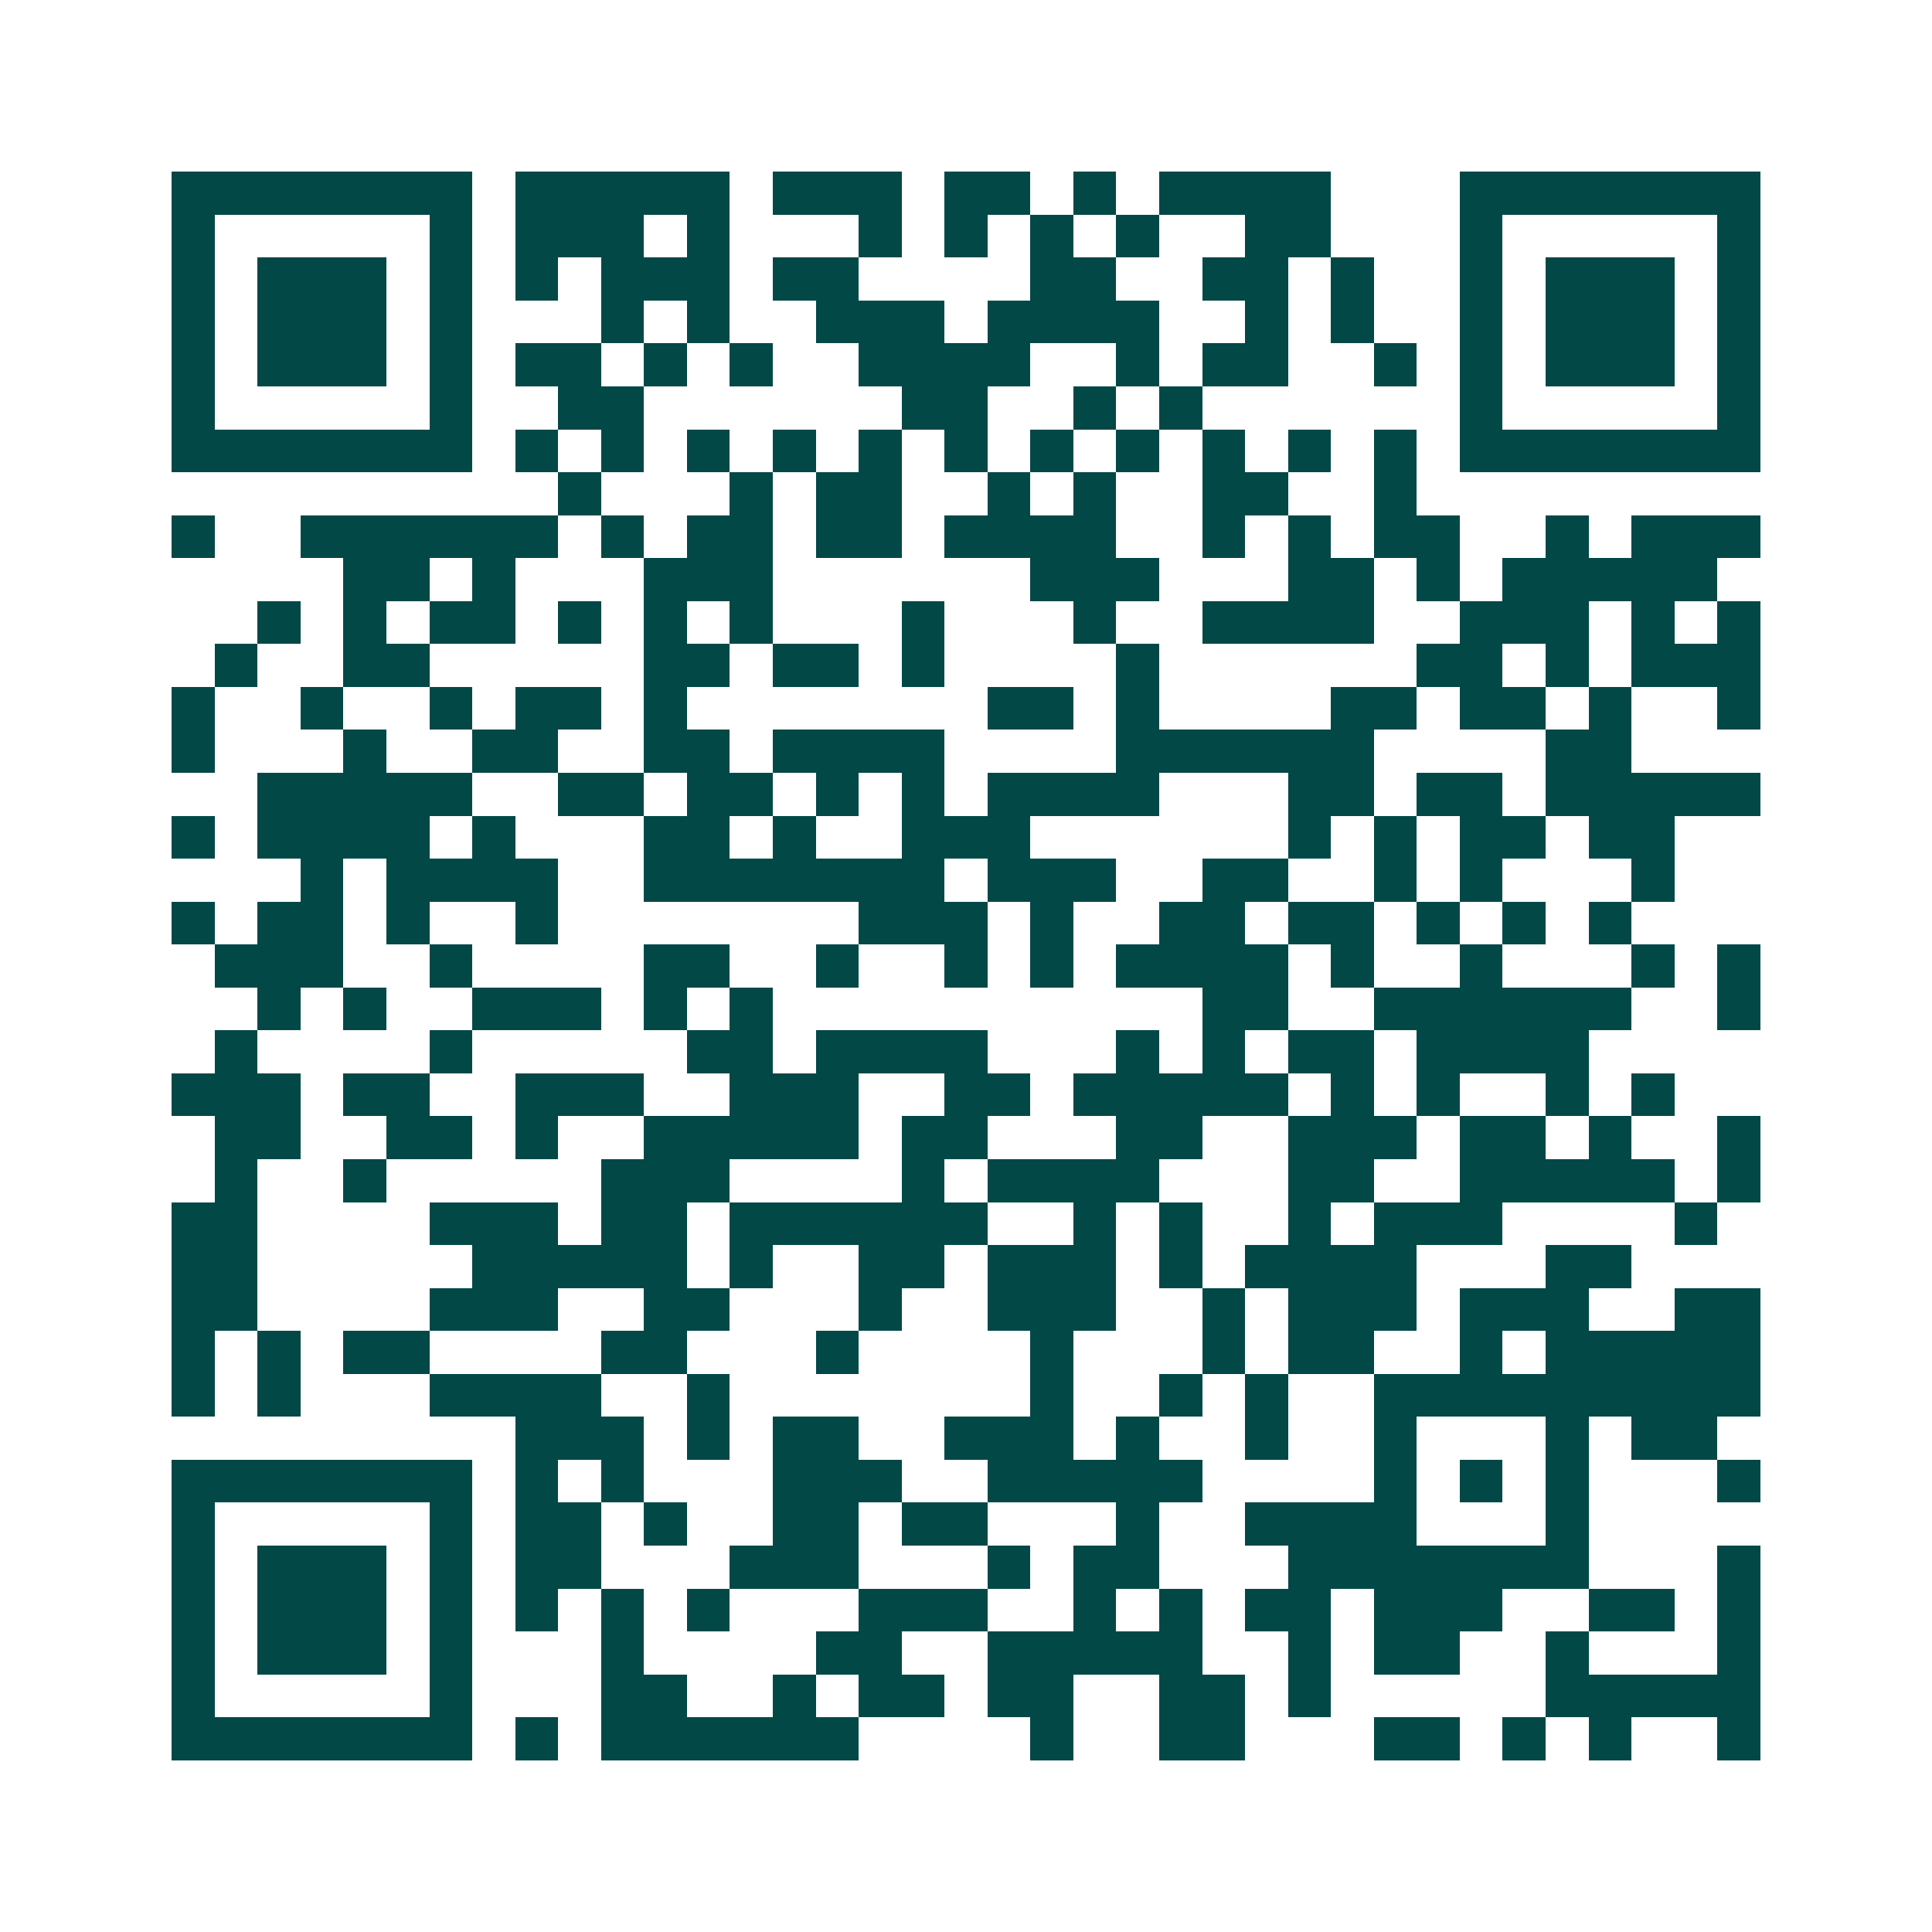 <svg xmlns="http://www.w3.org/2000/svg" width="200" height="200" viewBox="0 0 45 45" shape-rendering="crispEdges"><path fill="#ffffff" d="M0 0h45v45H0z"/><path stroke="#014847" d="M4 4.5h7m1 0h5m1 0h3m1 0h2m1 0h1m1 0h4m3 0h7M4 5.5h1m5 0h1m1 0h3m1 0h1m3 0h1m1 0h1m1 0h1m1 0h1m2 0h2m3 0h1m5 0h1M4 6.5h1m1 0h3m1 0h1m1 0h1m1 0h3m1 0h2m4 0h2m2 0h2m1 0h1m2 0h1m1 0h3m1 0h1M4 7.5h1m1 0h3m1 0h1m3 0h1m1 0h1m2 0h3m1 0h4m2 0h1m1 0h1m2 0h1m1 0h3m1 0h1M4 8.5h1m1 0h3m1 0h1m1 0h2m1 0h1m1 0h1m2 0h4m2 0h1m1 0h2m2 0h1m1 0h1m1 0h3m1 0h1M4 9.5h1m5 0h1m2 0h2m6 0h2m2 0h1m1 0h1m6 0h1m5 0h1M4 10.5h7m1 0h1m1 0h1m1 0h1m1 0h1m1 0h1m1 0h1m1 0h1m1 0h1m1 0h1m1 0h1m1 0h1m1 0h7M13 11.5h1m3 0h1m1 0h2m2 0h1m1 0h1m2 0h2m2 0h1M4 12.5h1m2 0h6m1 0h1m1 0h2m1 0h2m1 0h4m2 0h1m1 0h1m1 0h2m2 0h1m1 0h3M8 13.5h2m1 0h1m3 0h3m6 0h3m3 0h2m1 0h1m1 0h5M6 14.5h1m1 0h1m1 0h2m1 0h1m1 0h1m1 0h1m3 0h1m3 0h1m2 0h4m2 0h3m1 0h1m1 0h1M5 15.5h1m2 0h2m5 0h2m1 0h2m1 0h1m4 0h1m6 0h2m1 0h1m1 0h3M4 16.5h1m2 0h1m2 0h1m1 0h2m1 0h1m7 0h2m1 0h1m4 0h2m1 0h2m1 0h1m2 0h1M4 17.5h1m3 0h1m2 0h2m2 0h2m1 0h4m4 0h6m4 0h2M6 18.5h5m2 0h2m1 0h2m1 0h1m1 0h1m1 0h4m3 0h2m1 0h2m1 0h5M4 19.5h1m1 0h4m1 0h1m3 0h2m1 0h1m2 0h3m6 0h1m1 0h1m1 0h2m1 0h2M7 20.5h1m1 0h4m2 0h7m1 0h3m2 0h2m2 0h1m1 0h1m3 0h1M4 21.5h1m1 0h2m1 0h1m2 0h1m7 0h3m1 0h1m2 0h2m1 0h2m1 0h1m1 0h1m1 0h1M5 22.5h3m2 0h1m4 0h2m2 0h1m2 0h1m1 0h1m1 0h4m1 0h1m2 0h1m3 0h1m1 0h1M6 23.5h1m1 0h1m2 0h3m1 0h1m1 0h1m10 0h2m2 0h6m2 0h1M5 24.5h1m4 0h1m5 0h2m1 0h4m3 0h1m1 0h1m1 0h2m1 0h4M4 25.5h3m1 0h2m2 0h3m2 0h3m2 0h2m1 0h5m1 0h1m1 0h1m2 0h1m1 0h1M5 26.5h2m2 0h2m1 0h1m2 0h5m1 0h2m3 0h2m2 0h3m1 0h2m1 0h1m2 0h1M5 27.5h1m2 0h1m5 0h3m4 0h1m1 0h4m3 0h2m2 0h5m1 0h1M4 28.5h2m4 0h3m1 0h2m1 0h6m2 0h1m1 0h1m2 0h1m1 0h3m4 0h1M4 29.5h2m5 0h5m1 0h1m2 0h2m1 0h3m1 0h1m1 0h4m3 0h2M4 30.5h2m4 0h3m2 0h2m3 0h1m2 0h3m2 0h1m1 0h3m1 0h3m2 0h2M4 31.5h1m1 0h1m1 0h2m4 0h2m3 0h1m4 0h1m3 0h1m1 0h2m2 0h1m1 0h5M4 32.5h1m1 0h1m3 0h4m2 0h1m7 0h1m2 0h1m1 0h1m2 0h9M12 33.5h3m1 0h1m1 0h2m2 0h3m1 0h1m2 0h1m2 0h1m3 0h1m1 0h2M4 34.5h7m1 0h1m1 0h1m3 0h3m2 0h5m4 0h1m1 0h1m1 0h1m3 0h1M4 35.5h1m5 0h1m1 0h2m1 0h1m2 0h2m1 0h2m3 0h1m2 0h4m3 0h1M4 36.5h1m1 0h3m1 0h1m1 0h2m3 0h3m3 0h1m1 0h2m3 0h7m3 0h1M4 37.5h1m1 0h3m1 0h1m1 0h1m1 0h1m1 0h1m3 0h3m2 0h1m1 0h1m1 0h2m1 0h3m2 0h2m1 0h1M4 38.5h1m1 0h3m1 0h1m3 0h1m4 0h2m2 0h5m2 0h1m1 0h2m2 0h1m3 0h1M4 39.5h1m5 0h1m3 0h2m2 0h1m1 0h2m1 0h2m2 0h2m1 0h1m5 0h5M4 40.5h7m1 0h1m1 0h6m4 0h1m2 0h2m3 0h2m1 0h1m1 0h1m2 0h1"/></svg>
